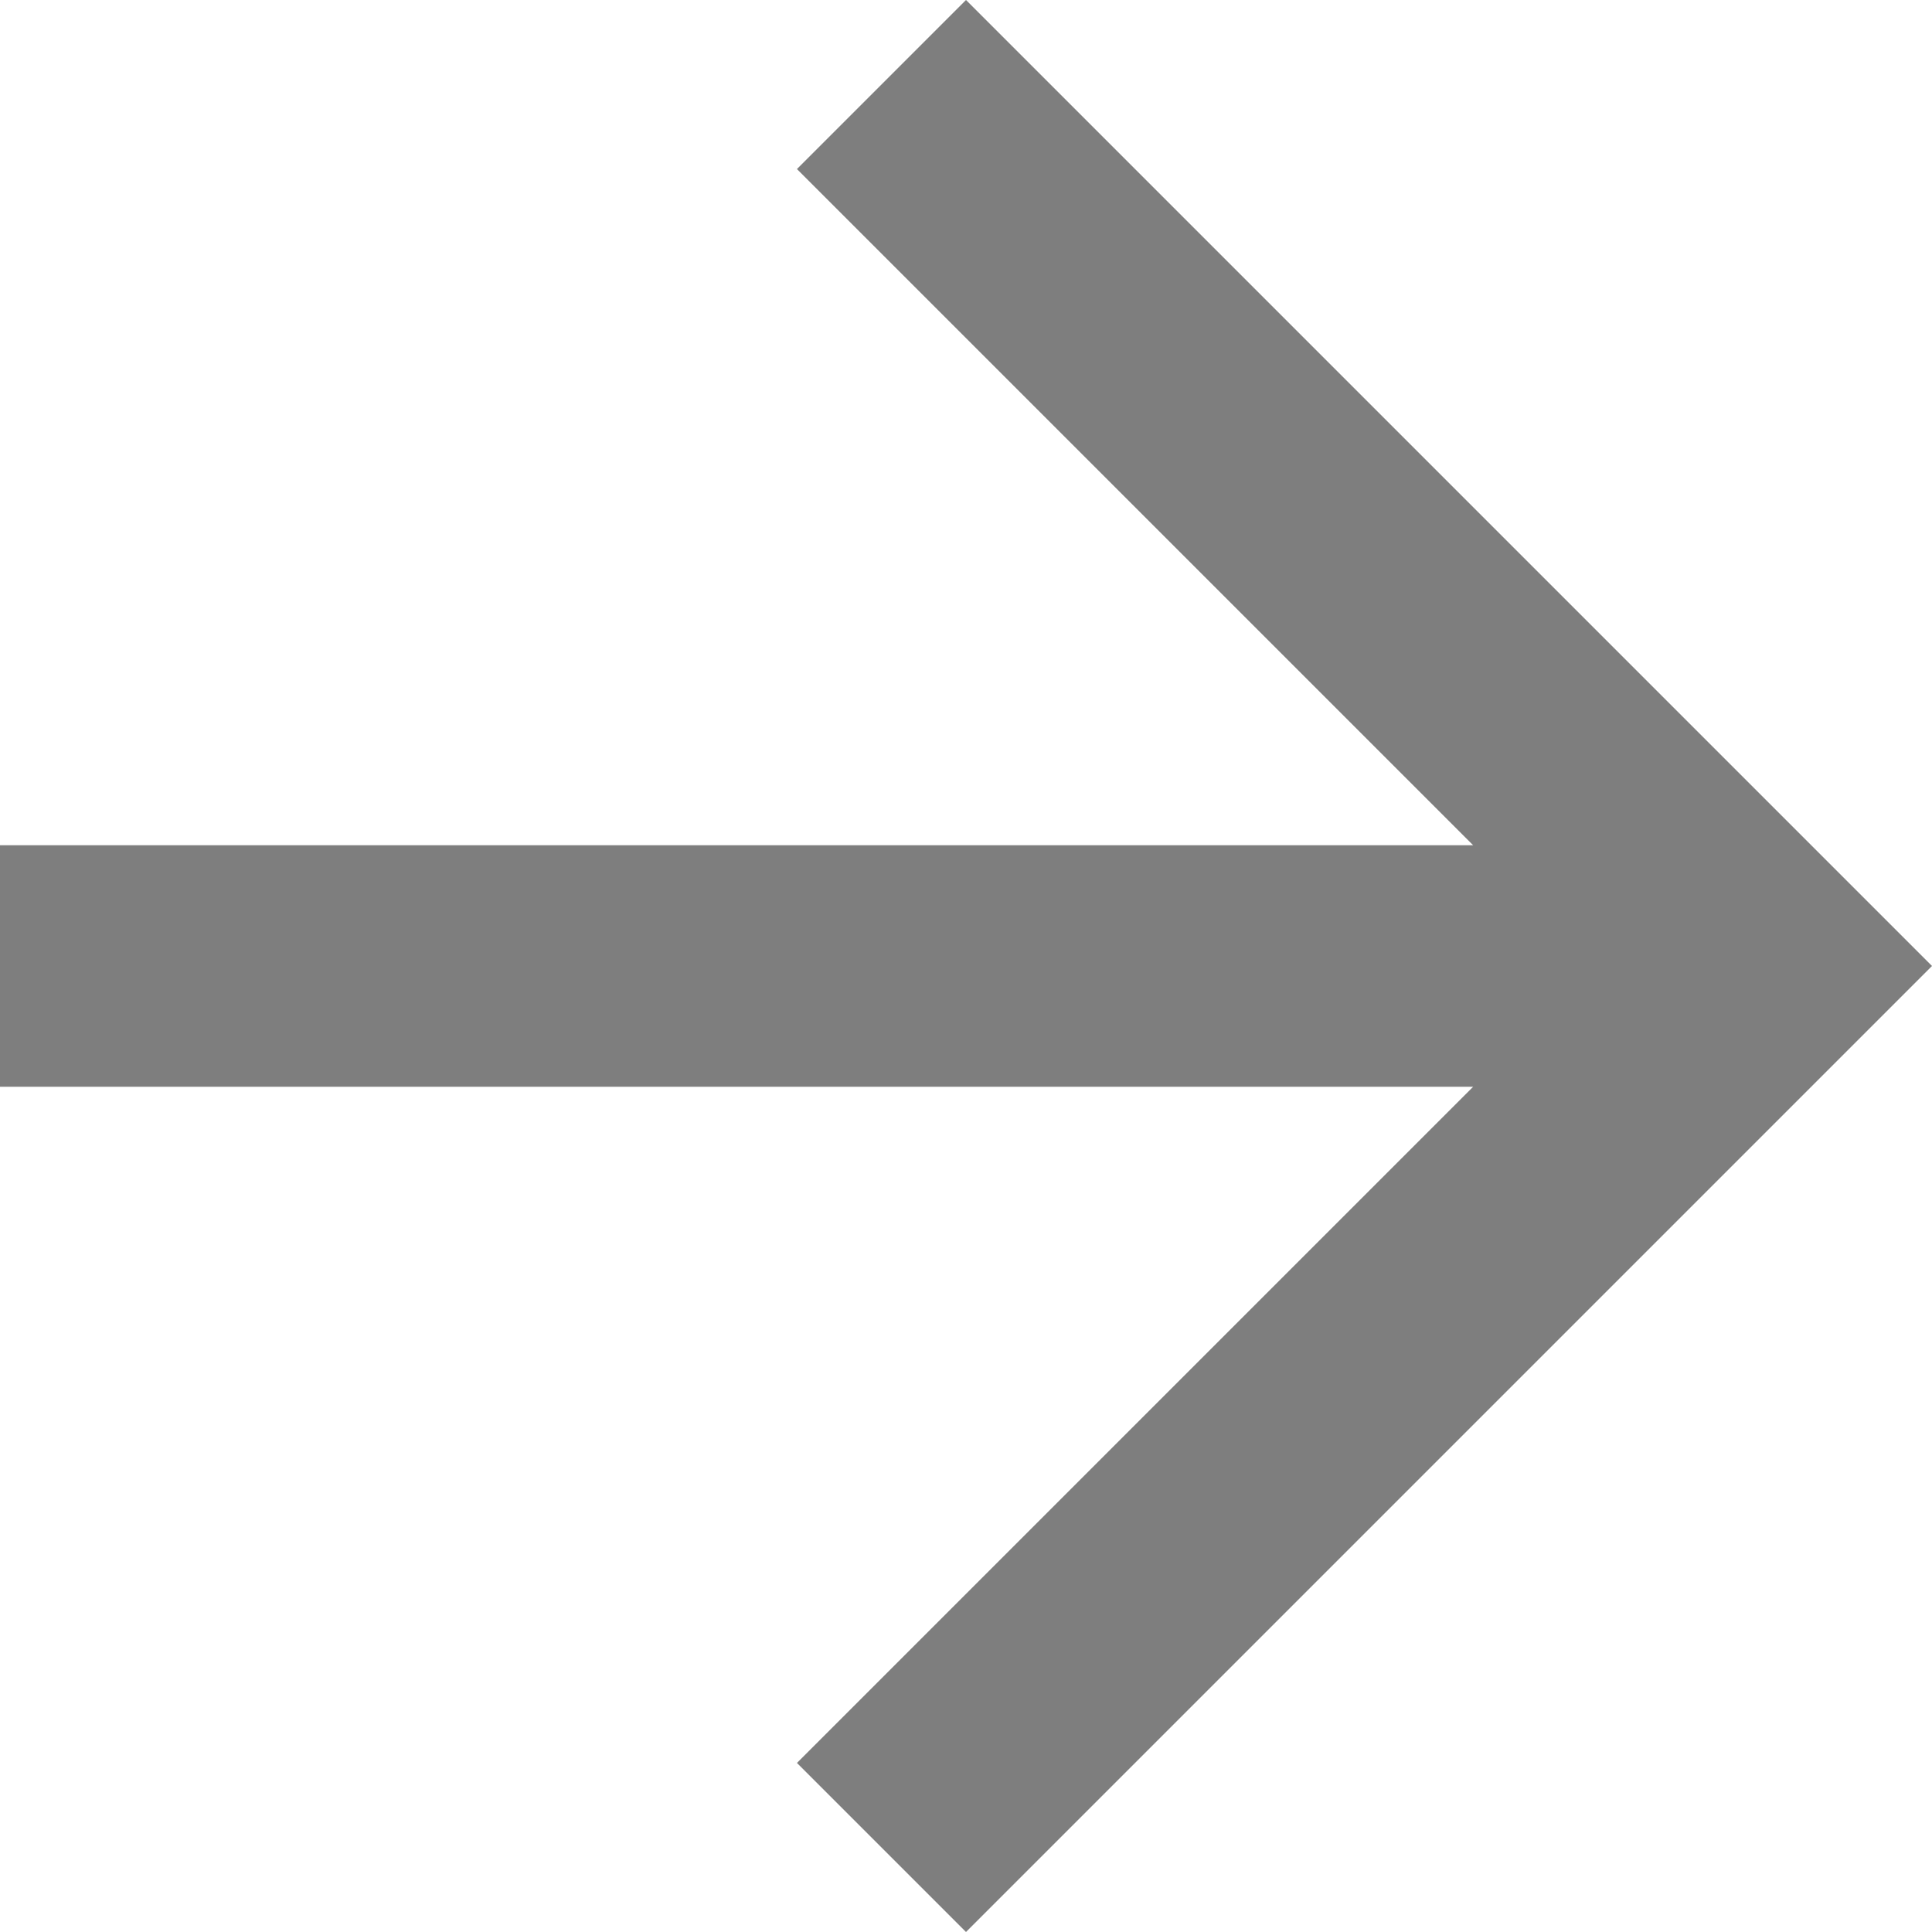 <svg xmlns="http://www.w3.org/2000/svg" width="20" height="20" viewBox="0 0 20 20">
  <path id="path" d="M14,4,12.25,5.75l7,7H4v2.5H19.25l-7,7L14,24,24,14Z" transform="translate(-4 -4)" fill="#7e7e7e" fill-rule="evenodd"/>
</svg>
